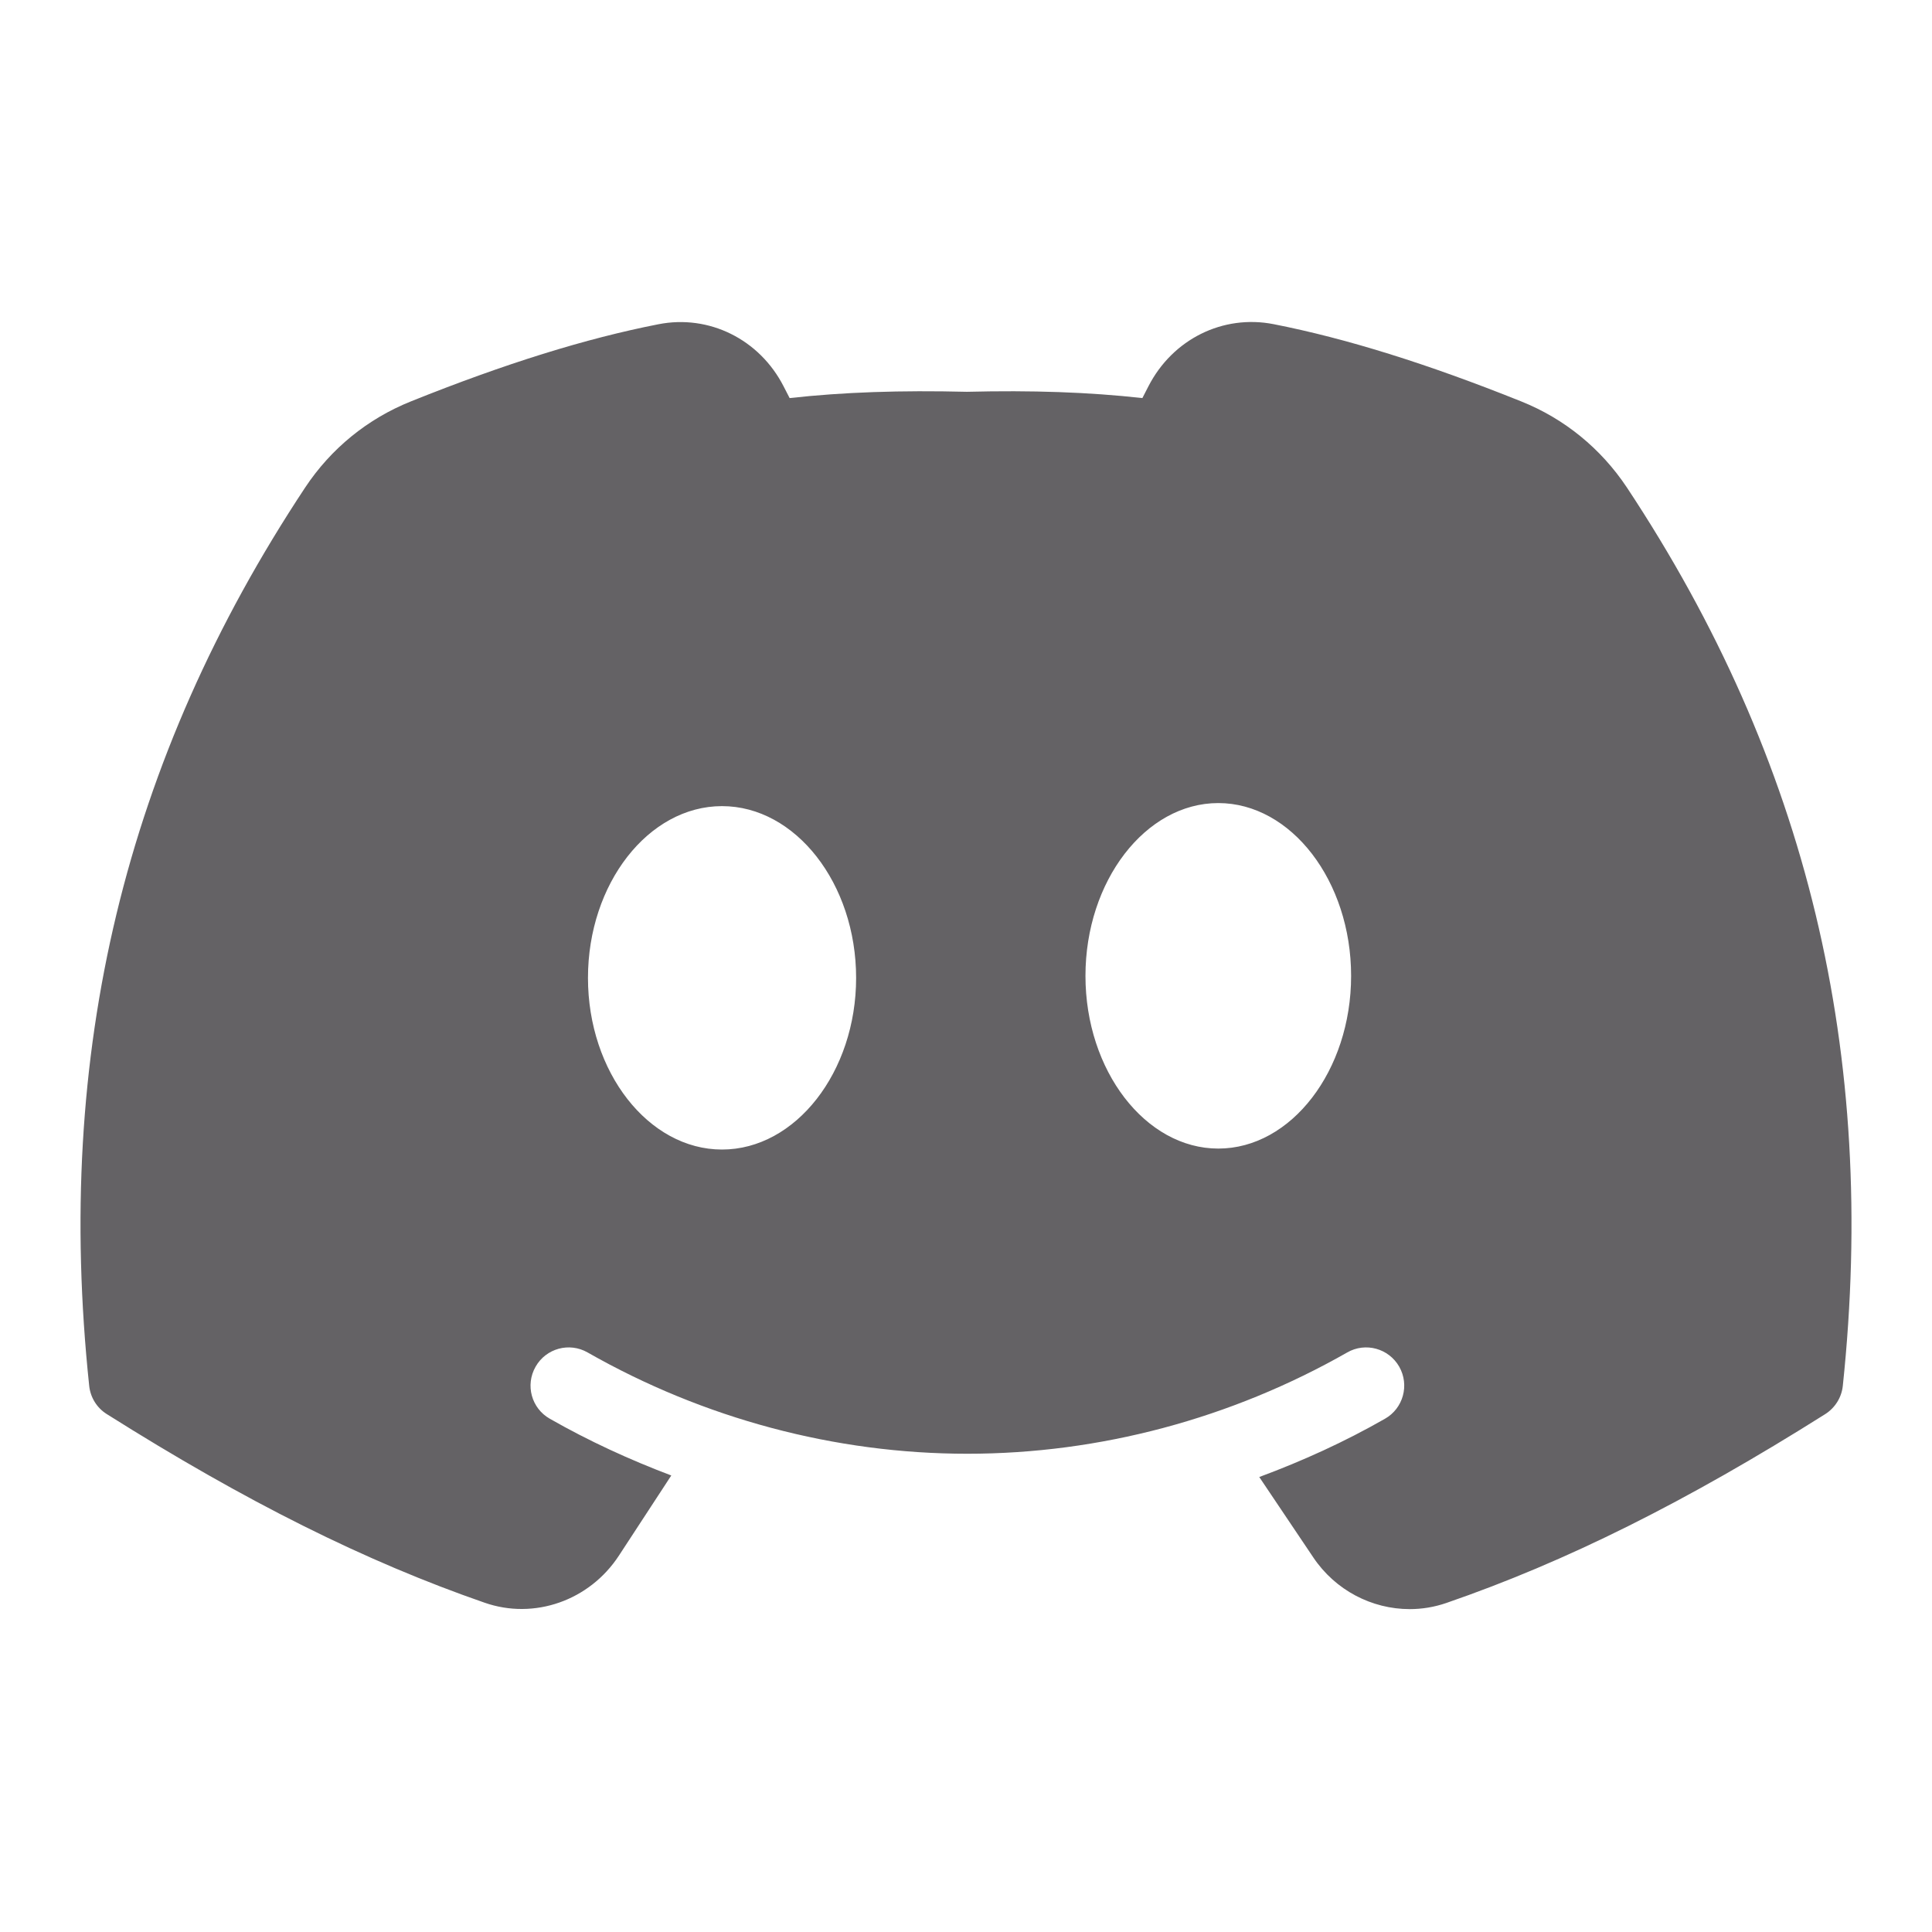 <svg width="24" height="24" viewBox="0 0 24 24" fill="none" xmlns="http://www.w3.org/2000/svg">
<path d="M20.21 6.056C19.888 5.572 19.434 5.201 18.896 4.986C17.727 4.517 16.722 4.204 15.822 4.027C15.191 3.903 14.566 4.214 14.266 4.799L14.191 4.945C13.525 4.871 12.818 4.847 12.011 4.867C11.186 4.847 10.476 4.871 9.809 4.945L9.734 4.799C9.434 4.214 8.808 3.904 8.179 4.028C7.279 4.204 6.273 4.517 5.105 4.986C4.566 5.202 4.112 5.572 3.791 6.056C1.551 9.44 0.673 13.09 1.108 17.215C1.123 17.359 1.203 17.489 1.326 17.566C3.05 18.653 4.541 19.397 6.019 19.909C6.637 20.125 7.323 19.883 7.688 19.325L8.339 18.329C7.821 18.133 7.315 17.901 6.83 17.624C6.602 17.495 6.523 17.206 6.653 16.978C6.782 16.75 7.072 16.67 7.3 16.801C8.743 17.623 10.374 18.059 12.017 18.059C13.66 18.059 15.292 17.623 16.735 16.801C16.962 16.67 17.252 16.75 17.382 16.978C17.511 17.206 17.432 17.495 17.205 17.624C16.703 17.911 16.18 18.149 15.643 18.348L16.313 19.345C16.588 19.756 17.043 19.989 17.512 19.989C17.665 19.989 17.819 19.964 17.969 19.912C19.452 19.401 20.946 18.656 22.673 17.567C22.796 17.489 22.877 17.359 22.892 17.216C23.327 13.09 22.45 9.44 20.21 6.056ZM8.969 14.28C8.055 14.28 7.304 13.317 7.304 12.148C7.304 10.977 8.055 10.014 8.969 10.014C9.883 10.014 10.635 10.977 10.635 12.148C10.635 13.317 9.883 14.28 8.969 14.28ZM15.134 14.268C14.229 14.268 13.484 13.299 13.484 12.123C13.484 10.945 14.229 9.976 15.134 9.976C16.04 9.976 16.784 10.945 16.784 12.123C16.784 13.299 16.04 14.268 15.134 14.268Z" fill="#646265"/>
</svg>
